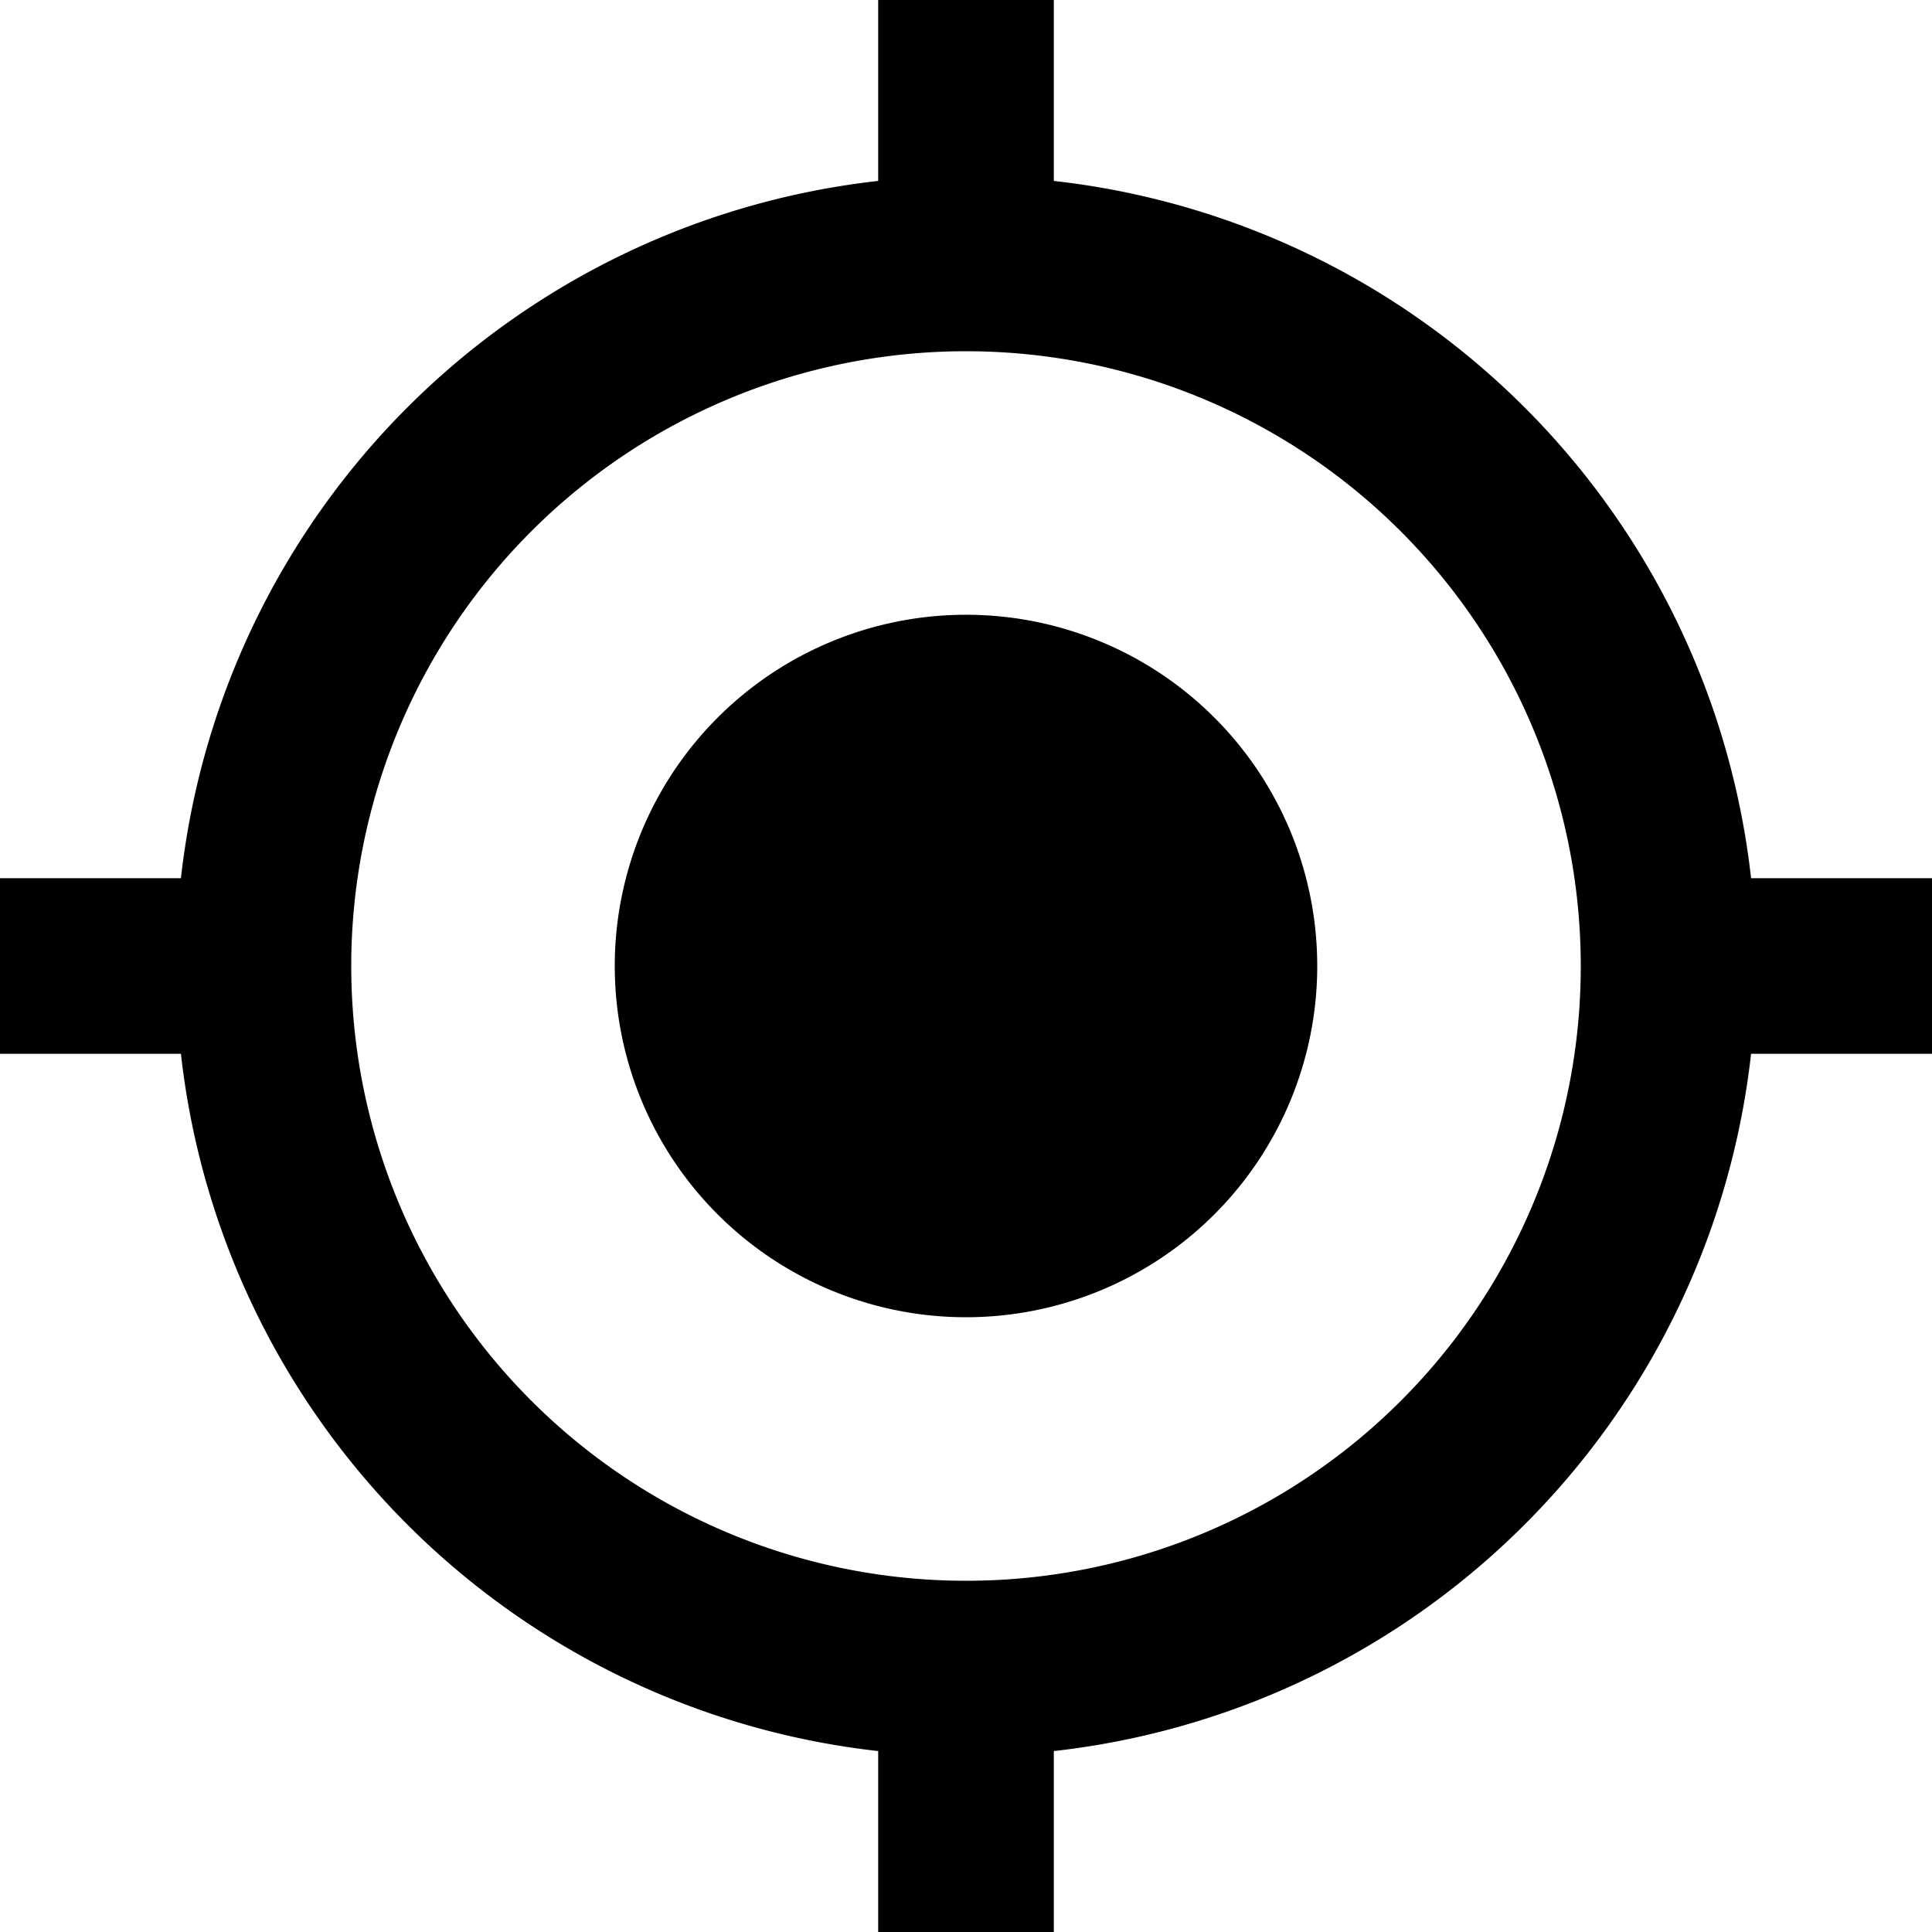 <svg xmlns="http://www.w3.org/2000/svg" width="20" height="20" viewBox="0 0 20 20"><path d="M11,7.364A3.636,3.636,0,1,0,14.636,11,3.635,3.635,0,0,0,11,7.364Zm8.127,2.727a8.177,8.177,0,0,0-7.218-7.218V1H10.091V2.873a8.177,8.177,0,0,0-7.218,7.218H1v1.818H2.873a8.177,8.177,0,0,0,7.218,7.218V21h1.818V19.127a8.177,8.177,0,0,0,7.218-7.218H21V10.091ZM11,17.364A6.364,6.364,0,1,1,17.364,11,6.359,6.359,0,0,1,11,17.364Z" transform="translate(-1 -1)"/></svg>